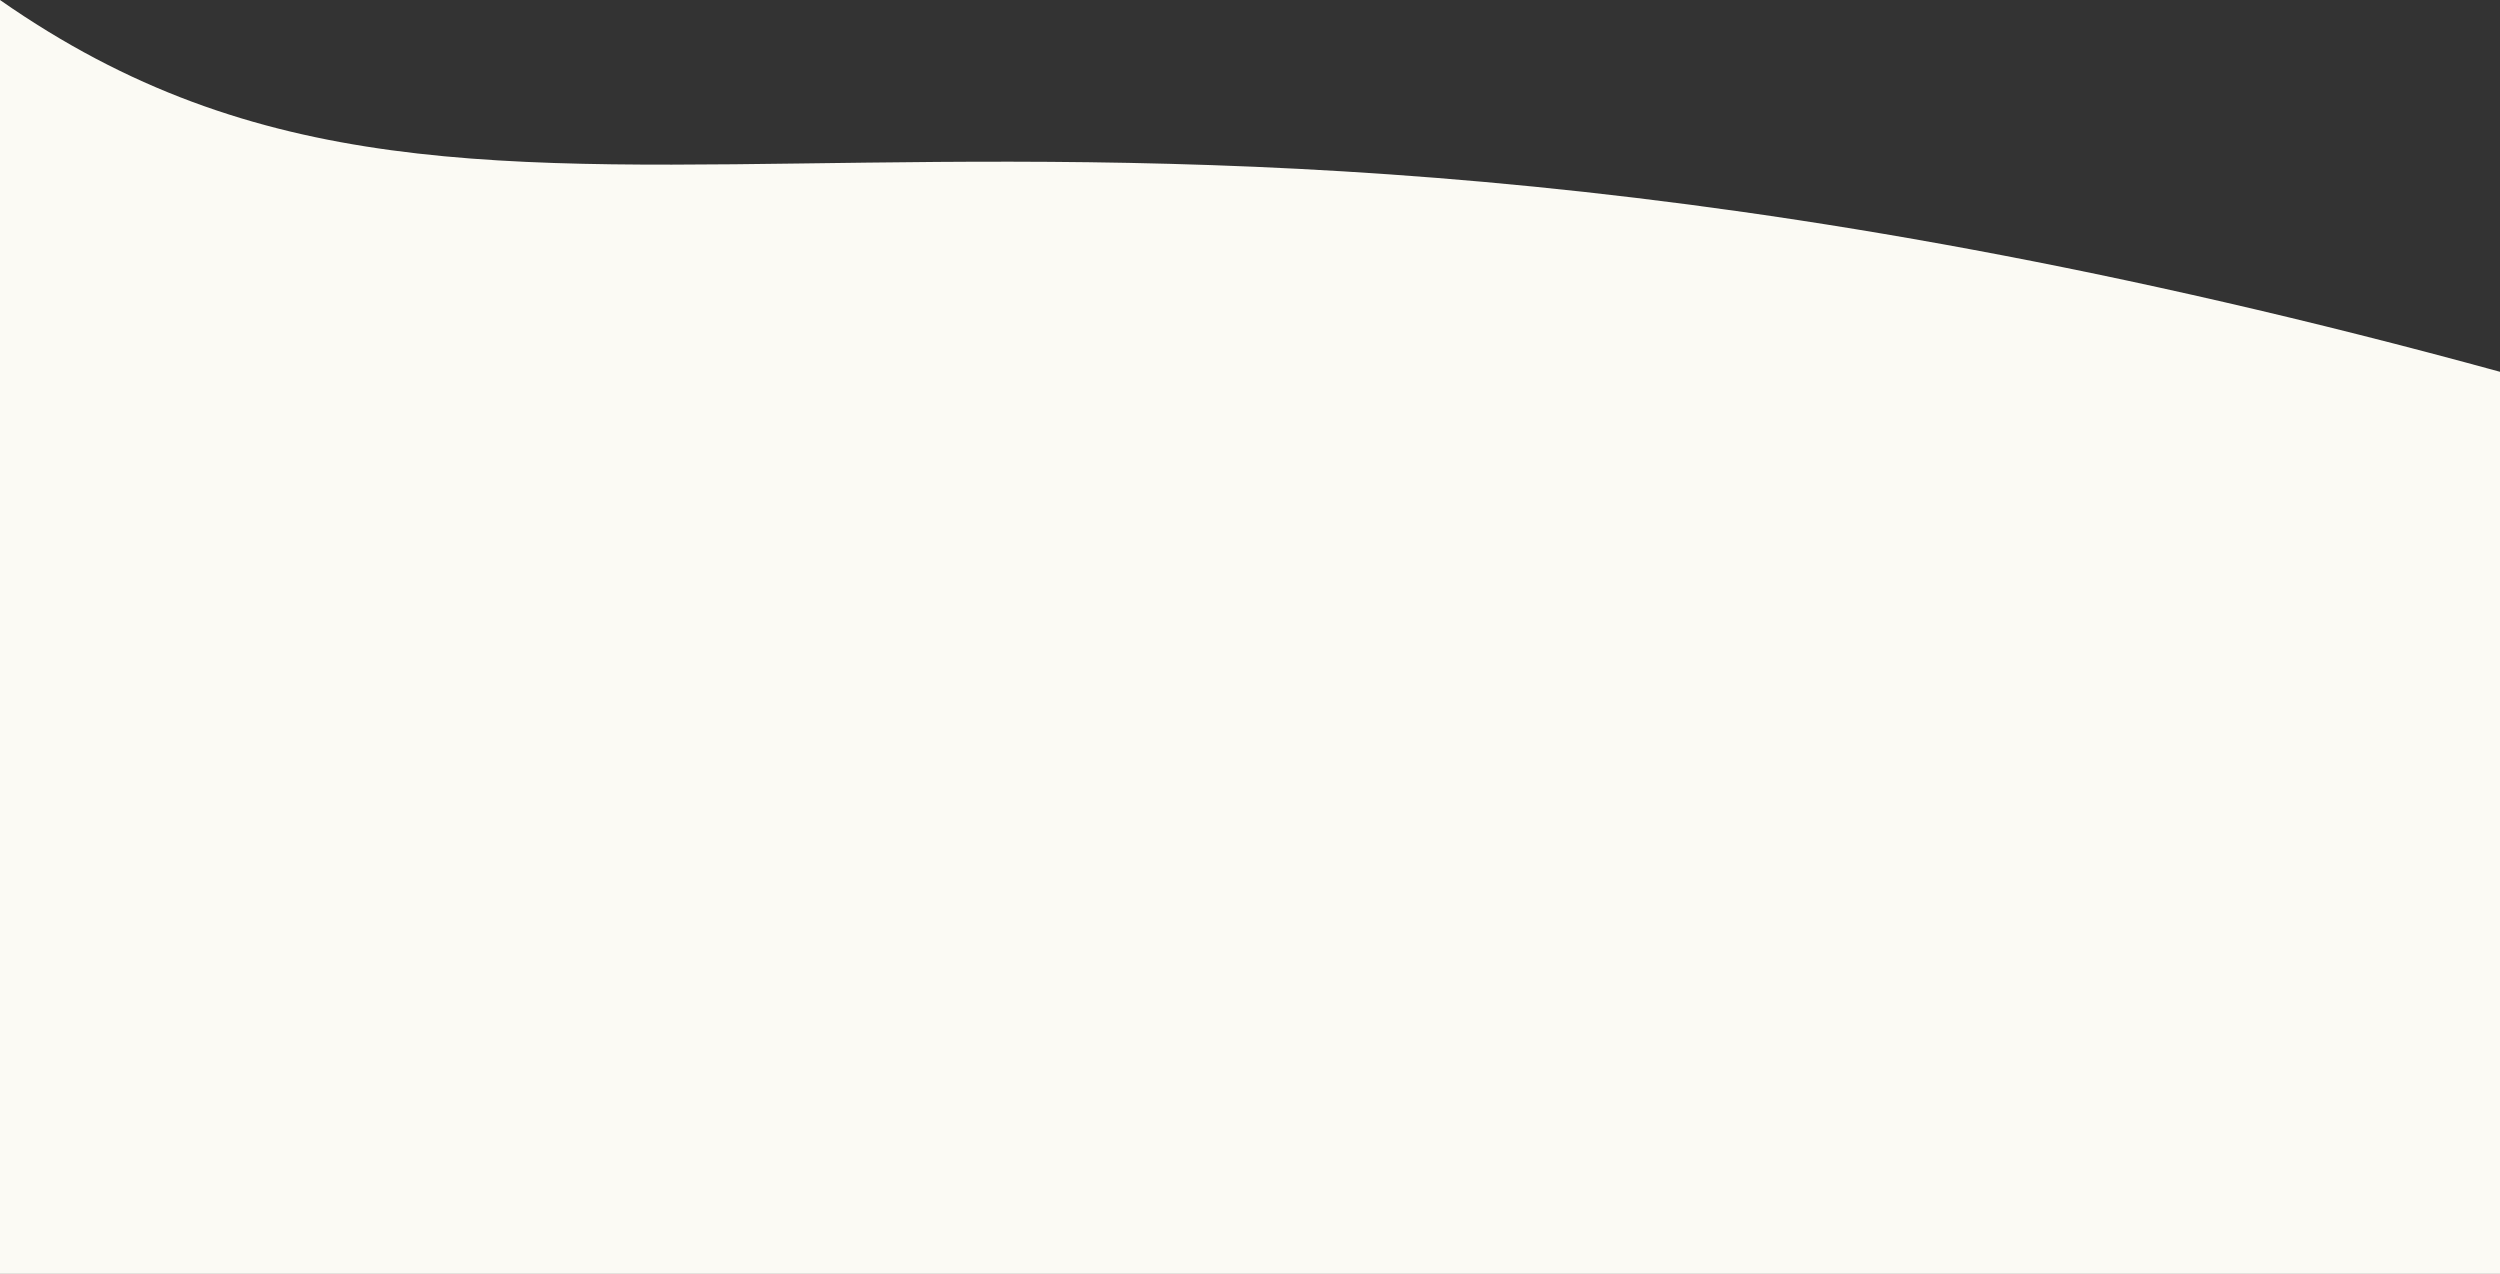 <svg id="a0503260-b0a3-4b65-92de-72427b5b6896" data-name="Vrstva 1" xmlns="http://www.w3.org/2000/svg" viewBox="0 0 3840 1956.7"><rect x="0" y="0" width="3840" height="1956.7" fill="#333333" stroke="none"/><title>img-10</title><path d="M3840,571.08C1482.07-75.16,788.55,550.92,0,0V1956.7H3840Z" style="fill:#fbfaf4;fill-rule:evenodd"/></svg>